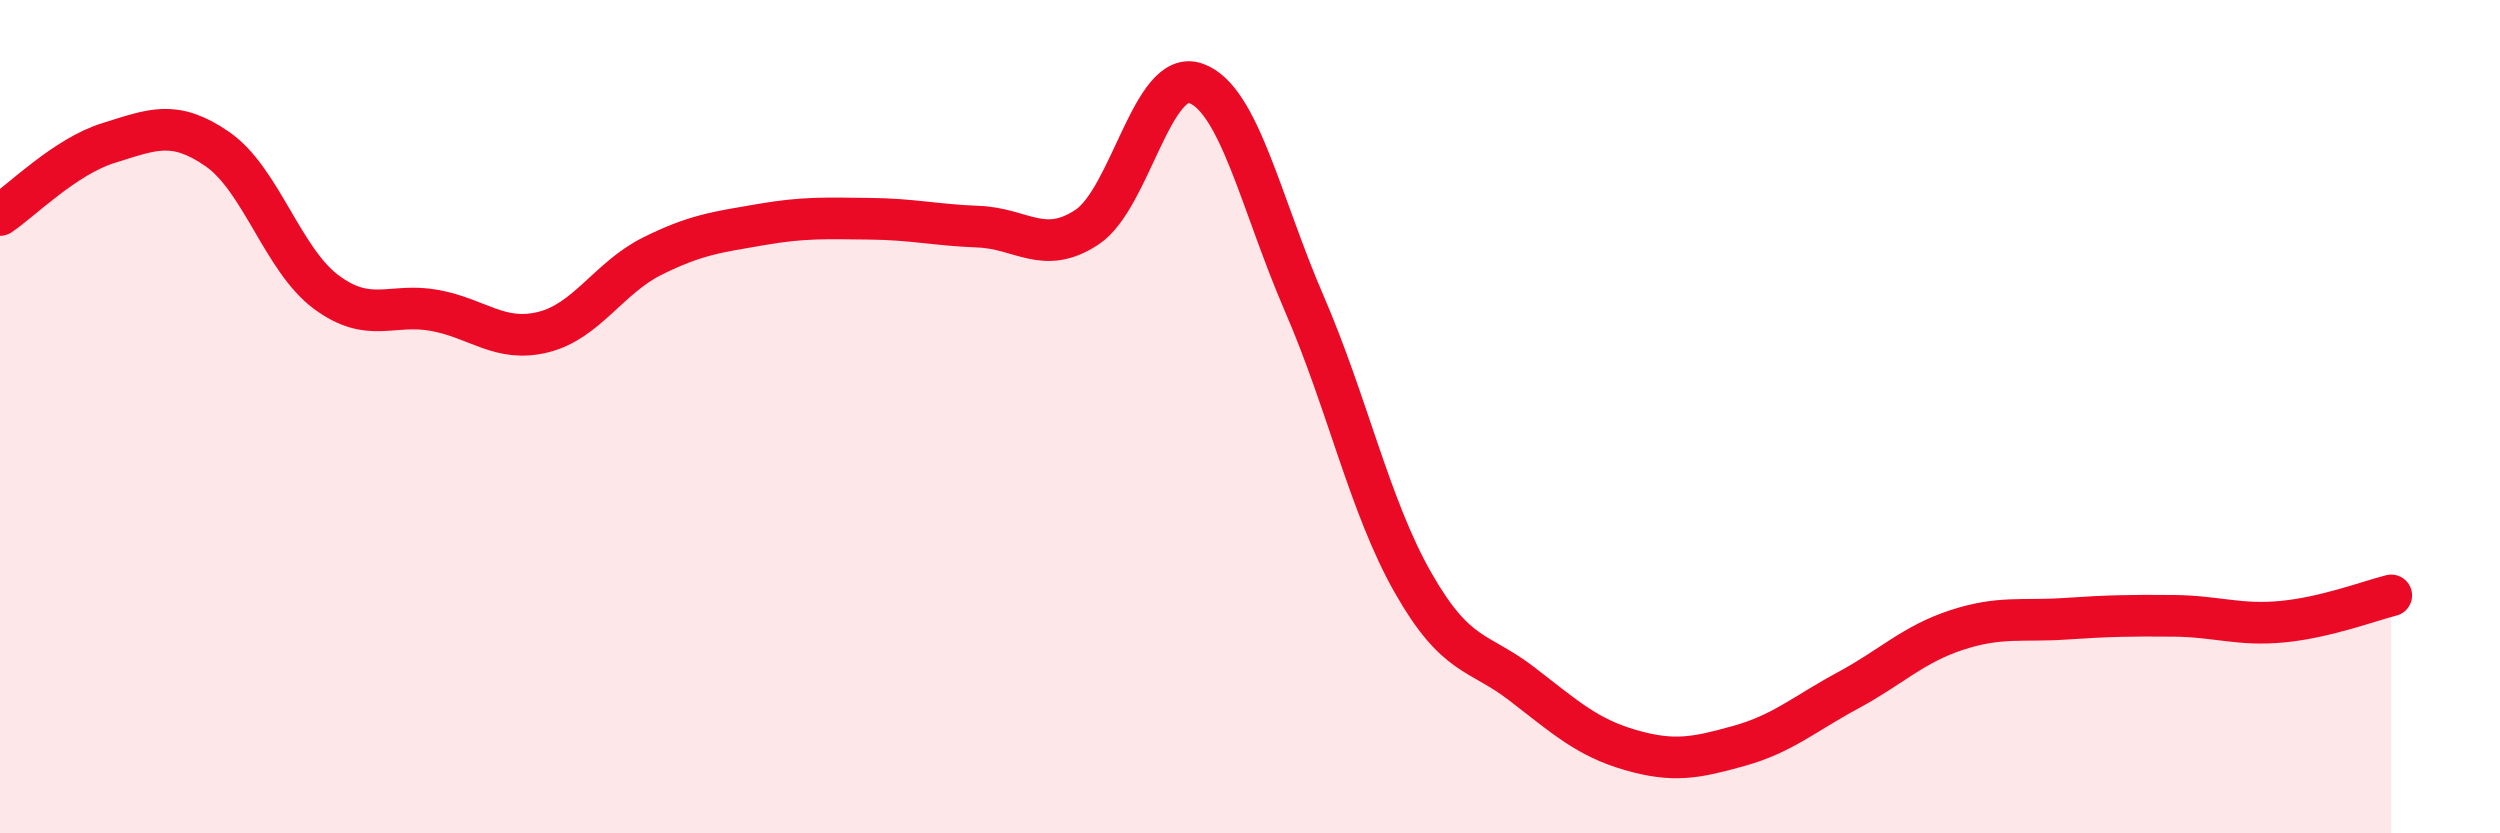 
    <svg width="60" height="20" viewBox="0 0 60 20" xmlns="http://www.w3.org/2000/svg">
      <path
        d="M 0,5.16 C 0.52,4.81 1.57,3.75 2.61,3.43 C 3.65,3.11 4.18,2.86 5.22,3.58 C 6.26,4.3 6.79,6.24 7.83,7.01 C 8.87,7.78 9.39,7.26 10.43,7.45 C 11.47,7.64 12,8.23 13.04,7.97 C 14.08,7.71 14.61,6.67 15.65,6.15 C 16.69,5.63 17.22,5.57 18.26,5.39 C 19.3,5.21 19.83,5.24 20.87,5.25 C 21.91,5.26 22.44,5.4 23.48,5.44 C 24.52,5.48 25.05,6.14 26.09,5.45 C 27.13,4.76 27.66,1.63 28.7,2 C 29.74,2.37 30.26,4.88 31.3,7.28 C 32.34,9.68 32.87,12.15 33.91,13.98 C 34.95,15.81 35.48,15.61 36.52,16.41 C 37.56,17.21 38.09,17.7 39.13,18 C 40.17,18.3 40.7,18.19 41.74,17.9 C 42.78,17.61 43.31,17.13 44.35,16.57 C 45.39,16.01 45.92,15.46 46.96,15.12 C 48,14.78 48.53,14.92 49.57,14.85 C 50.61,14.78 51.13,14.77 52.17,14.78 C 53.21,14.79 53.74,15.02 54.78,14.92 C 55.82,14.82 56.87,14.42 57.39,14.29L57.39 20L0 20Z"
        fill="#EB0A25"
        opacity="0.1"
        stroke-linecap="round"
        stroke-linejoin="round"
      />
      <path
        d="M 0,5.16 C 0.52,4.81 1.57,3.75 2.61,3.43 C 3.65,3.11 4.18,2.86 5.22,3.58 C 6.26,4.3 6.79,6.24 7.83,7.01 C 8.87,7.78 9.39,7.26 10.43,7.45 C 11.47,7.64 12,8.23 13.04,7.97 C 14.08,7.71 14.61,6.67 15.65,6.15 C 16.69,5.63 17.22,5.57 18.26,5.39 C 19.3,5.21 19.83,5.24 20.87,5.25 C 21.91,5.26 22.44,5.4 23.48,5.44 C 24.52,5.48 25.05,6.14 26.09,5.45 C 27.13,4.76 27.66,1.63 28.7,2 C 29.74,2.37 30.26,4.88 31.3,7.28 C 32.34,9.68 32.87,12.15 33.91,13.98 C 34.95,15.81 35.48,15.61 36.52,16.41 C 37.56,17.21 38.09,17.7 39.13,18 C 40.17,18.3 40.7,18.19 41.74,17.9 C 42.78,17.61 43.31,17.13 44.35,16.57 C 45.39,16.01 45.92,15.46 46.96,15.12 C 48,14.78 48.53,14.92 49.57,14.85 C 50.61,14.78 51.13,14.77 52.17,14.78 C 53.21,14.79 53.74,15.02 54.78,14.92 C 55.82,14.82 56.87,14.42 57.39,14.29"
        stroke="#EB0A25"
        stroke-width="1"
        fill="none"
        stroke-linecap="round"
        stroke-linejoin="round"
      />
    </svg>
  